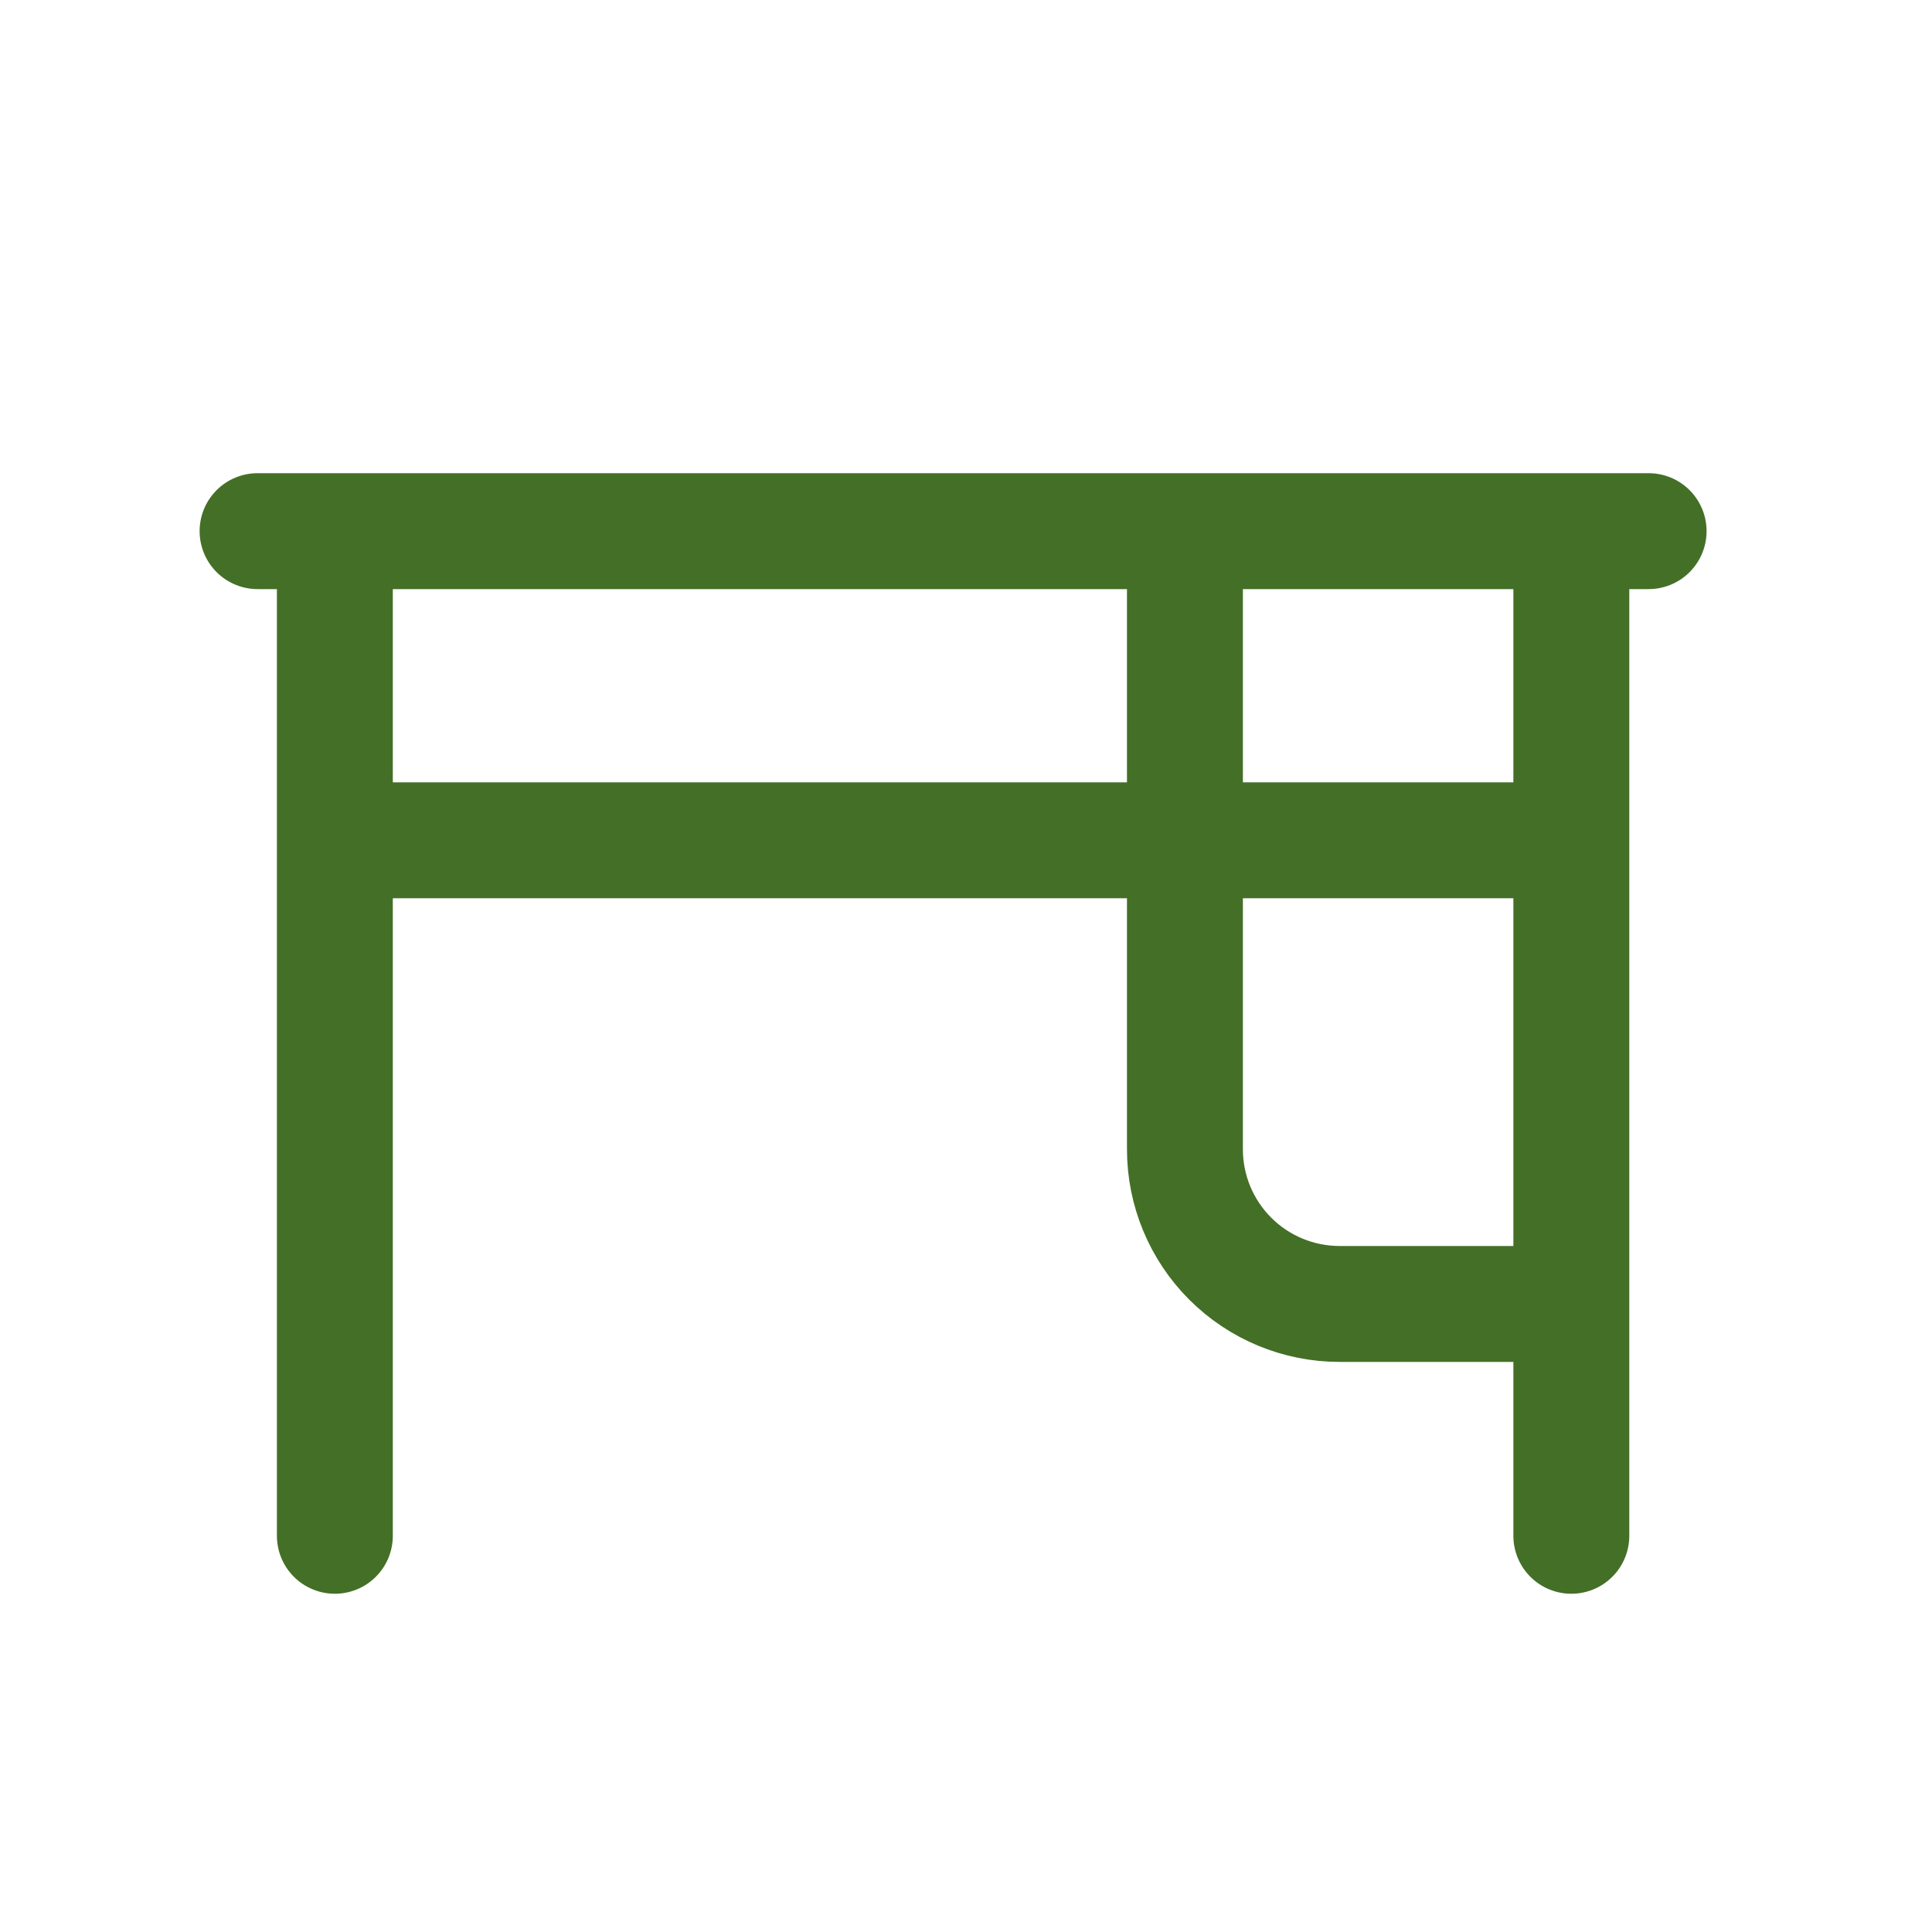 <svg width="25" height="25" viewBox="0 0 25 25" fill="none" xmlns="http://www.w3.org/2000/svg">
<path d="M3.333 6.873H21.333M4.333 6.873V19.873M20.333 19.873V6.873M4.333 10.873H20.333M15.333 6.873V14.873C15.333 15.403 15.544 15.912 15.919 16.287C16.294 16.662 16.803 16.873 17.333 16.873H20.333" stroke="#446F27" stroke-width="1.5" stroke-linecap="round" stroke-linejoin="round"/>
</svg>
